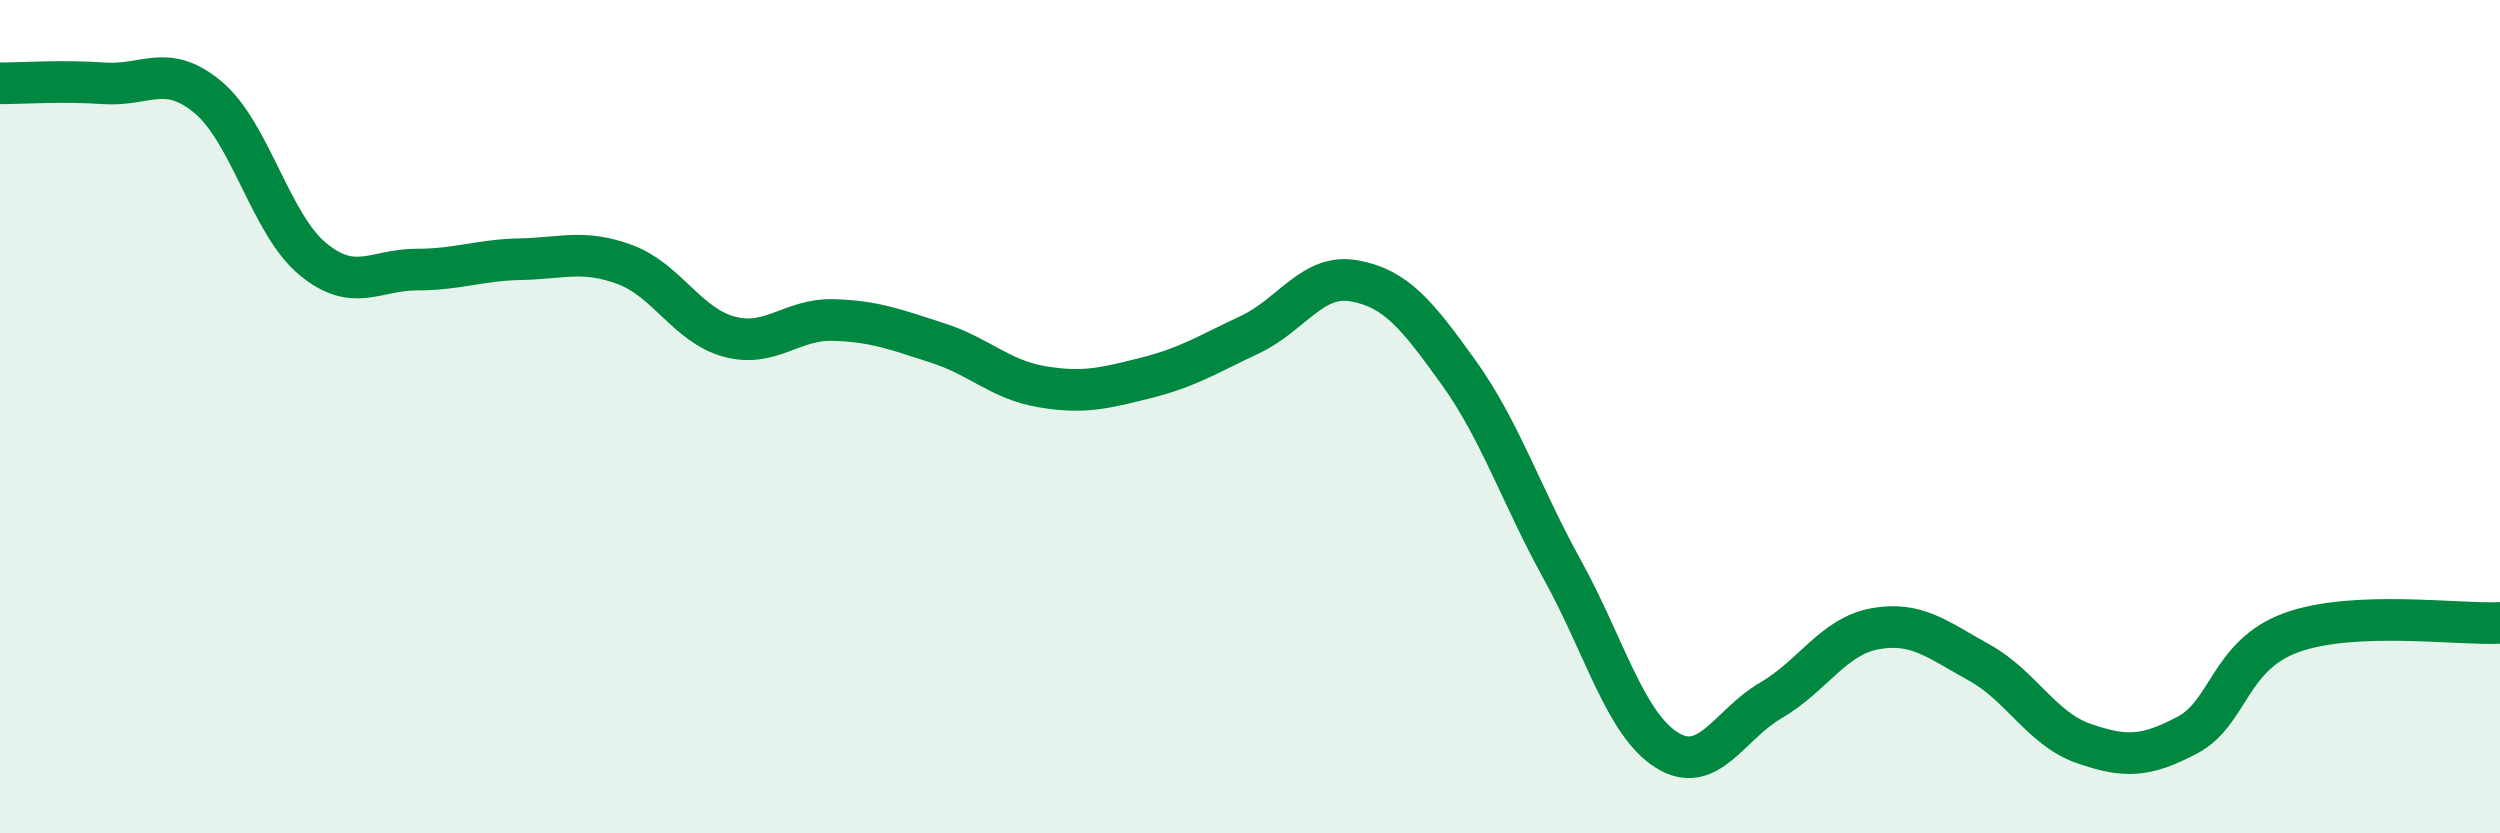 
    <svg width="60" height="20" viewBox="0 0 60 20" xmlns="http://www.w3.org/2000/svg">
      <path
        d="M 0,2 C 0.5,2 1.5,1.93 2.5,2 C 3.5,2.07 4,1.5 5,2.34 C 6,3.18 6.5,5.38 7.5,6.21 C 8.5,7.04 9,6.47 10,6.47 C 11,6.47 11.5,6.24 12.5,6.22 C 13.5,6.2 14,5.98 15,6.35 C 16,6.72 16.5,7.81 17.5,8.08 C 18.5,8.35 19,7.65 20,7.68 C 21,7.71 21.5,7.91 22.5,8.23 C 23.5,8.55 24,9.11 25,9.28 C 26,9.45 26.5,9.32 27.5,9.07 C 28.5,8.82 29,8.5 30,8.03 C 31,7.56 31.5,6.56 32.5,6.74 C 33.5,6.92 34,7.54 35,8.93 C 36,10.32 36.5,11.87 37.5,13.68 C 38.5,15.49 39,17.37 40,18 C 41,18.63 41.5,17.39 42.5,16.81 C 43.5,16.23 44,15.27 45,15.09 C 46,14.91 46.5,15.35 47.5,15.9 C 48.5,16.45 49,17.49 50,17.84 C 51,18.19 51.5,18.17 52.5,17.64 C 53.5,17.11 53.5,15.72 55,15.18 C 56.5,14.64 59,15 60,14.95L60 20L0 20Z"
        fill="#008740"
        opacity="0.1"
        stroke-linecap="round"
        stroke-linejoin="round"
      />
      <path
        d="M 0,2 C 0.5,2 1.5,1.93 2.5,2 C 3.5,2.07 4,1.5 5,2.34 C 6,3.18 6.5,5.38 7.5,6.21 C 8.5,7.04 9,6.47 10,6.47 C 11,6.47 11.5,6.24 12.5,6.22 C 13.5,6.2 14,5.98 15,6.35 C 16,6.72 16.5,7.81 17.5,8.08 C 18.5,8.35 19,7.65 20,7.68 C 21,7.71 21.5,7.91 22.5,8.23 C 23.5,8.55 24,9.11 25,9.28 C 26,9.45 26.5,9.32 27.5,9.07 C 28.5,8.82 29,8.5 30,8.03 C 31,7.56 31.5,6.56 32.5,6.74 C 33.5,6.92 34,7.54 35,8.93 C 36,10.32 36.5,11.87 37.5,13.68 C 38.5,15.49 39,17.37 40,18 C 41,18.63 41.5,17.39 42.5,16.81 C 43.5,16.23 44,15.27 45,15.09 C 46,14.91 46.5,15.35 47.5,15.9 C 48.5,16.45 49,17.49 50,17.84 C 51,18.19 51.5,18.17 52.5,17.64 C 53.5,17.11 53.5,15.72 55,15.18 C 56.5,14.64 59,15 60,14.95"
        stroke="#008740"
        stroke-width="1"
        fill="none"
        stroke-linecap="round"
        stroke-linejoin="round"
      />
    </svg>
  